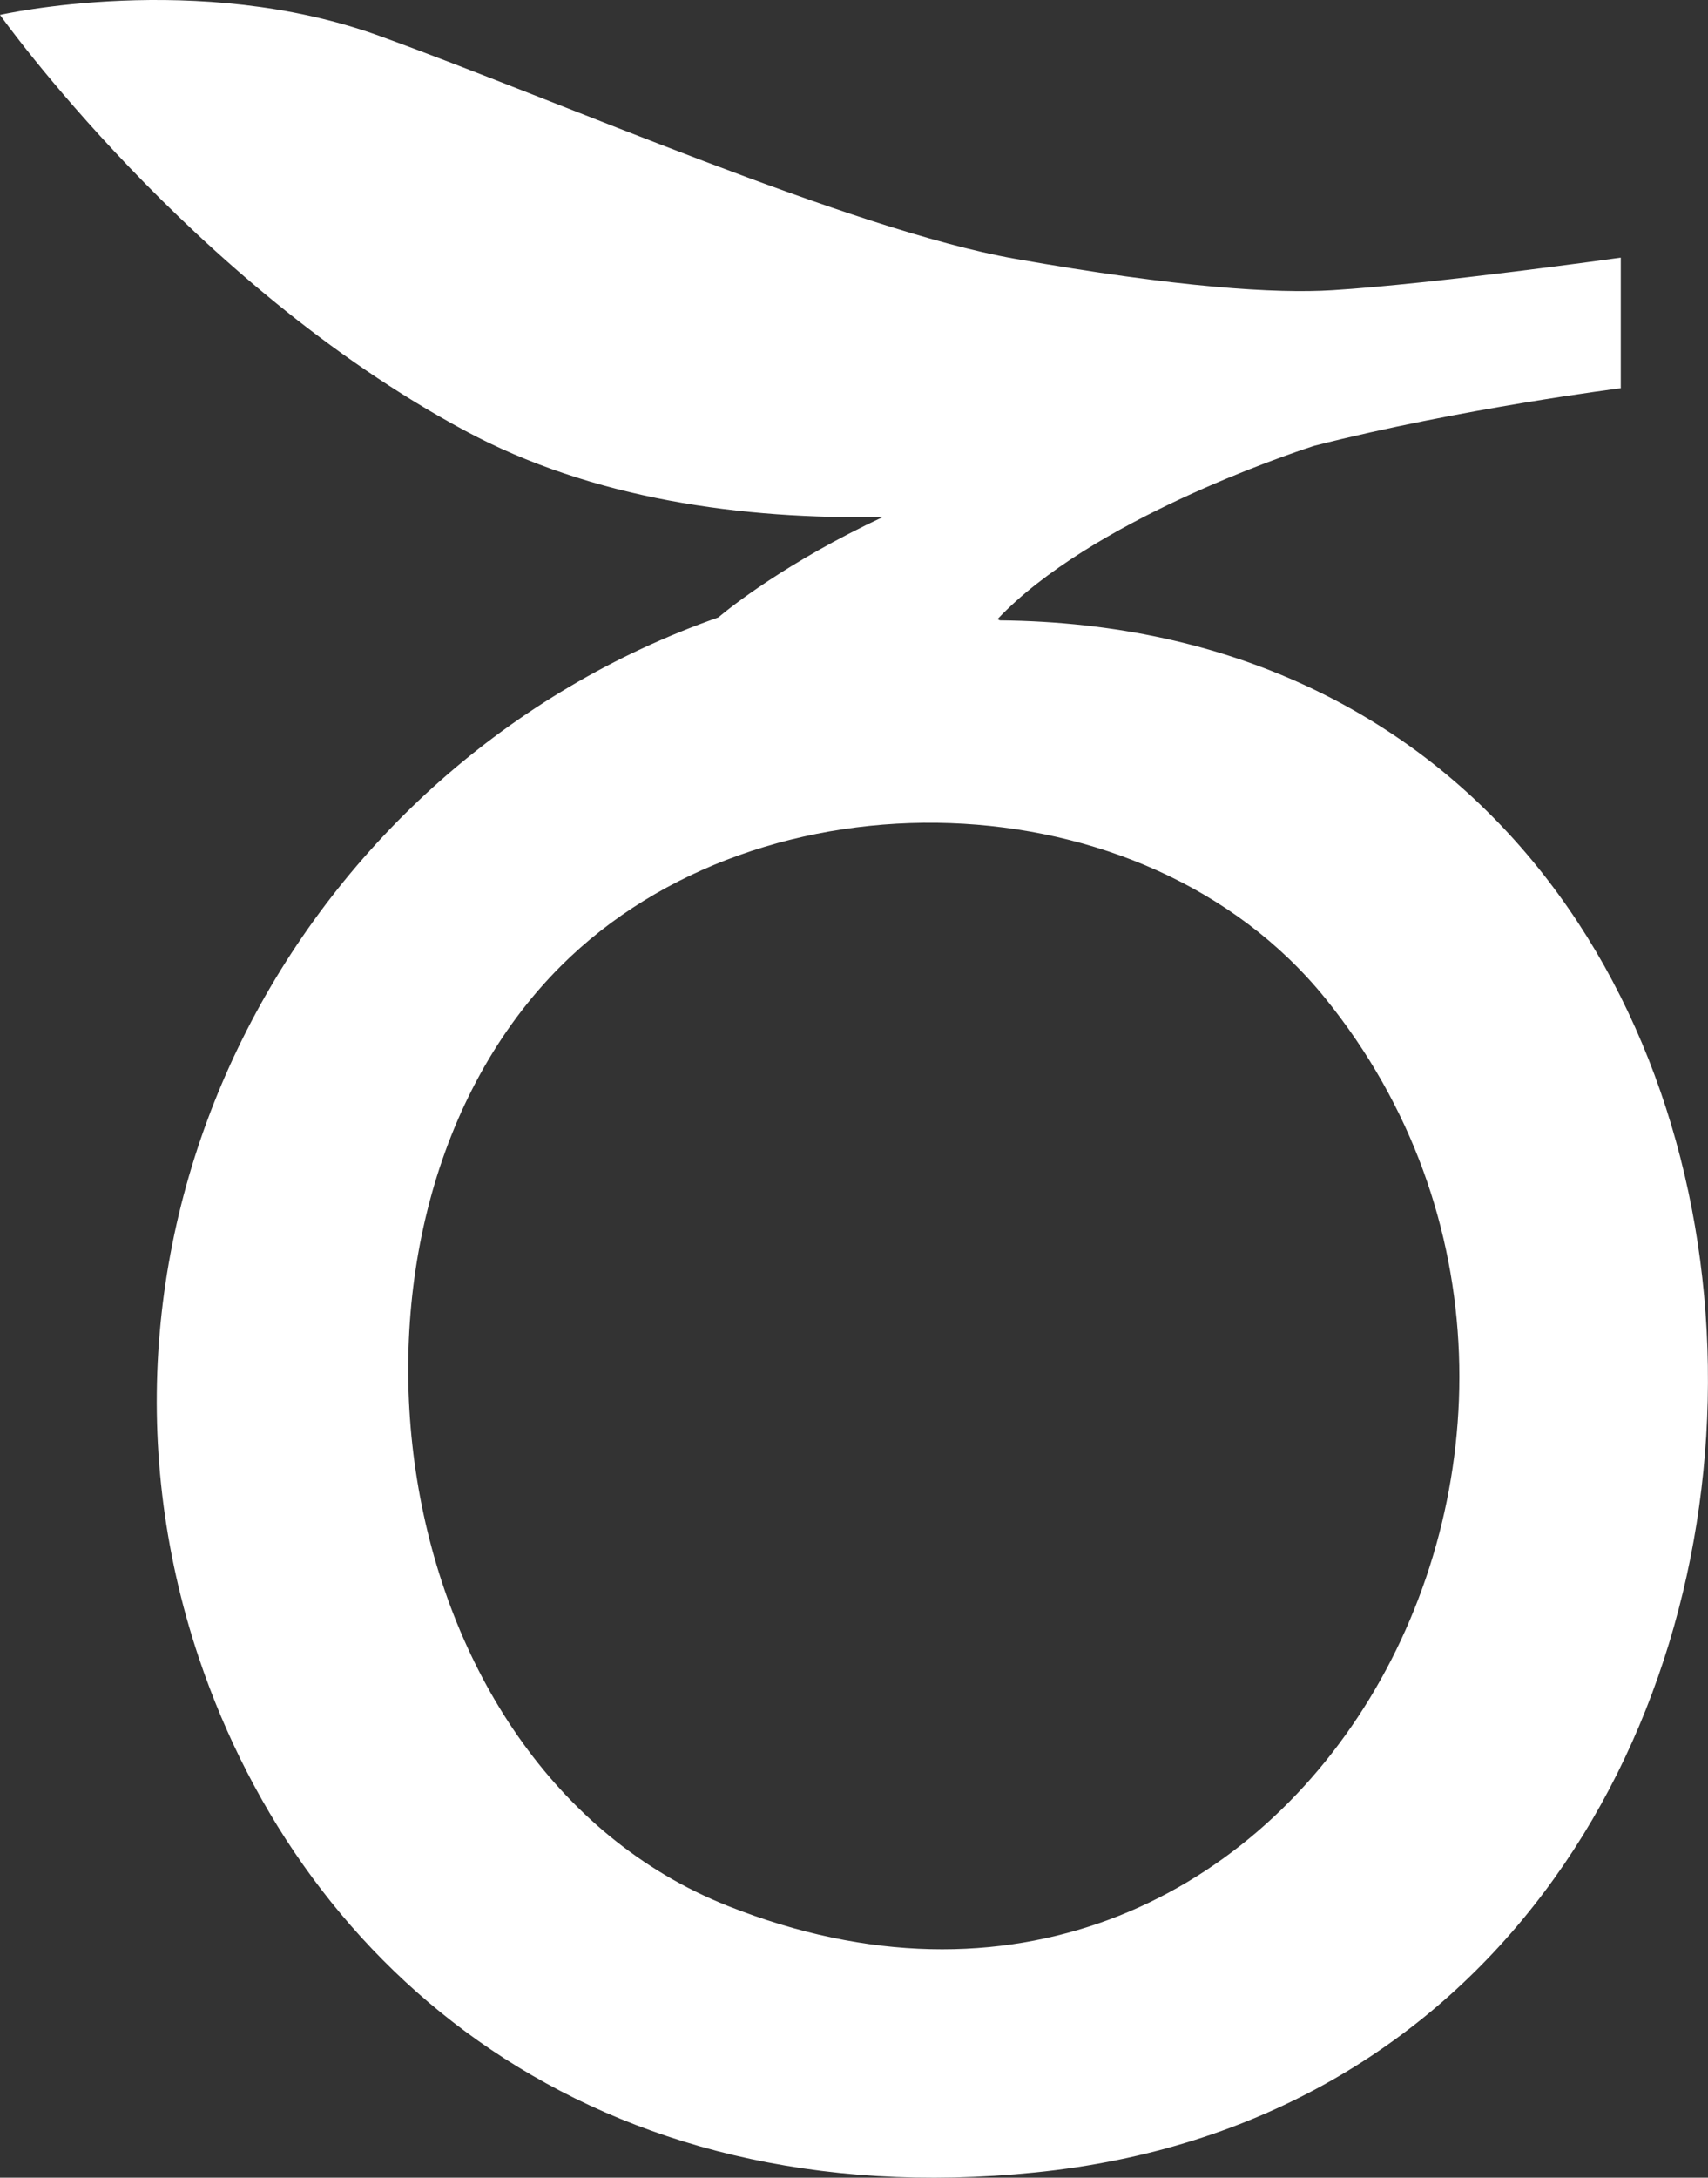 <?xml version="1.0" encoding="UTF-8"?>
<svg id="Layer_1" data-name="Layer 1" xmlns="http://www.w3.org/2000/svg" viewBox="0 0 111.21 141.75">
  <rect x="0" y="0" width="111.21" height="141.75" fill="#333333" stroke="none"/>
  <defs>
    <style>
      .cls-1 {
        fill: #fff;
      }
    </style>
  </defs>
  <path class="cls-1" d="M65.1,40.38l-.15-.08c6.06-6.41,18.9-10.72,20.49-11.24,.1-.03,.16-.05,.16-.05,9.49-2.42,19.93-3.74,19.93-3.74v-8.5s-12.17,1.71-18.77,2.12c-3.68,.23-10.06-.17-20.7-2.05-10.64-1.89-29.51-10.21-41.35-14.5C12.87-1.95,0,.97,0,.97,0,.97,12.38,18.4,30.23,28.01c8.34,4.5,18.15,5.81,27.26,5.64-6.24,2.92-9.99,5.92-10.72,6.54C19.52,49.76,3.46,79.63,12.95,107.92c6.89,20.51,25.78,36.38,54.44,33.49,59.12-5.96,58.47-100.42-2.29-101.03Zm-17.71,83.68c-22.78-9.05-27.55-44.52-10.87-61.18,13.03-13.02,37.95-12.48,49.76,2.09,22.78,28.11-2.06,73.72-38.89,59.09Z"/>
</svg>
